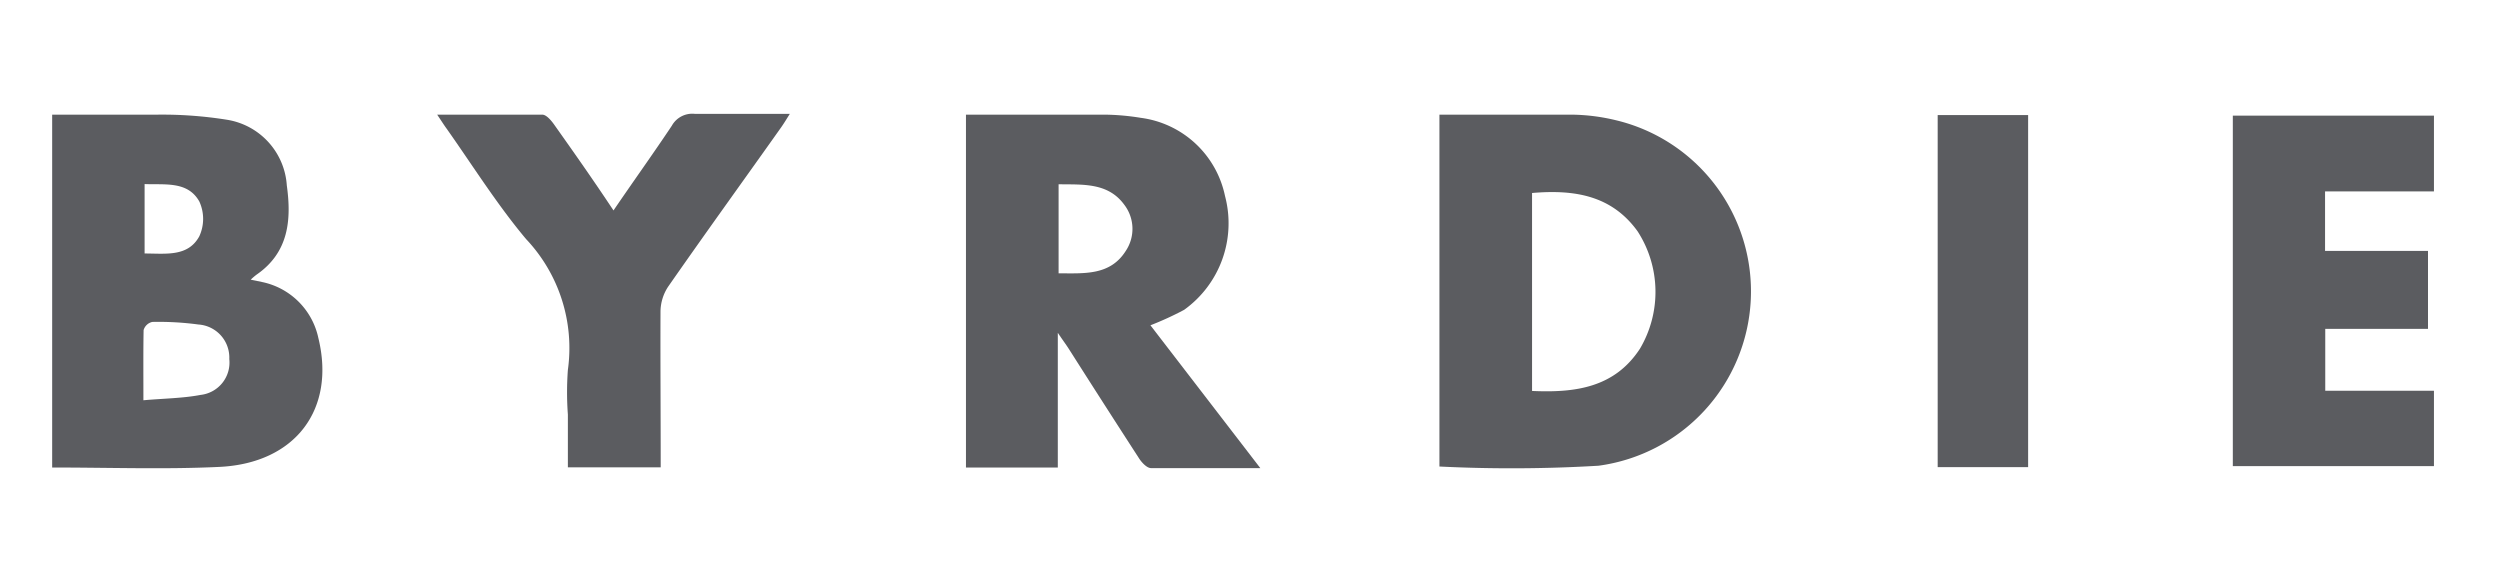 <svg id="Capa_1" data-name="Capa 1" xmlns="http://www.w3.org/2000/svg" viewBox="0 0 126.04 28.47"><defs><style>.cls-1{fill:#5b5c60;}</style></defs><path class="cls-1" d="M72.57,23.52V5.78c2.24,0,4.45,0,6.65,0a9.88,9.88,0,0,1,2.24.28,8.87,8.87,0,0,1-.87,17.42A73.92,73.92,0,0,1,72.57,23.52Zm4.67-3.81c2.19.1,4.16-.17,5.44-2.13a5.63,5.63,0,0,0-.12-5.92c-1.32-1.83-3.22-2.11-5.32-1.93Z"/><path class="cls-1" d="M2.63,23.57V5.78c1.79,0,3.55,0,5.31,0a20.7,20.7,0,0,1,3.52.26,3.59,3.59,0,0,1,3,3.31c.24,1.73.1,3.38-1.53,4.5a3.15,3.15,0,0,0-.29.25l.58.12a3.66,3.66,0,0,1,2.83,2.82c.88,3.59-1.15,6.32-5,6.5C8.31,23.67,5.51,23.57,2.63,23.57Zm4.6-3.39c1-.09,2-.1,2.88-.27a1.64,1.64,0,0,0,1.45-1.81A1.67,1.67,0,0,0,10,16.36a15,15,0,0,0-2.32-.13.59.59,0,0,0-.44.41C7.22,17.76,7.23,18.88,7.23,20.18Zm.06-10.9v3.5c1.07,0,2.19.18,2.76-.87a2.1,2.1,0,0,0,0-1.75C9.47,9.13,8.35,9.32,7.29,9.28Z"/><path class="cls-1" d="M58,16.4l5.54,7.2c-1.95,0-3.73,0-5.51,0-.2,0-.45-.26-.59-.47q-1.8-2.78-3.58-5.58c-.13-.2-.28-.4-.53-.77v6.79H48.7V5.78h.8c2.07,0,4.14,0,6.21,0a12,12,0,0,1,1.8.16,5,5,0,0,1,4.25,3.94,5.37,5.37,0,0,1-2.06,5.74A15.74,15.74,0,0,1,58,16.4ZM53.37,9.29v4.49c1.29,0,2.59.12,3.38-1.12a2,2,0,0,0-.07-2.34C55.86,9.2,54.6,9.31,53.37,9.29Z"/><path class="cls-1" d="M117.22,9.65v3h5.19v3.93h-5.18v3.12h5.48v3.8H112.57V5.83h10.14V9.65Z"/><path class="cls-1" d="M33.31,23.56H28.63V20.9a15.34,15.34,0,0,1,0-2.25,8,8,0,0,0-2.11-6.6c-1.46-1.74-2.68-3.69-4-5.56-.14-.19-.27-.4-.48-.71,1.85,0,3.58,0,5.3,0,.2,0,.44.28.59.49,1,1.41,2,2.83,3,4.34,1-1.47,2-2.86,2.94-4.27a1.18,1.18,0,0,1,1.16-.6c1.56,0,3.12,0,4.79,0-.17.27-.29.47-.43.67-1.9,2.68-3.83,5.35-5.71,8.05a2.32,2.32,0,0,0-.38,1.23C33.29,18.31,33.31,20.89,33.31,23.56Z"/><path class="cls-1" d="M97.69,5.8h4.56V23.55H97.69Z"/></svg>
